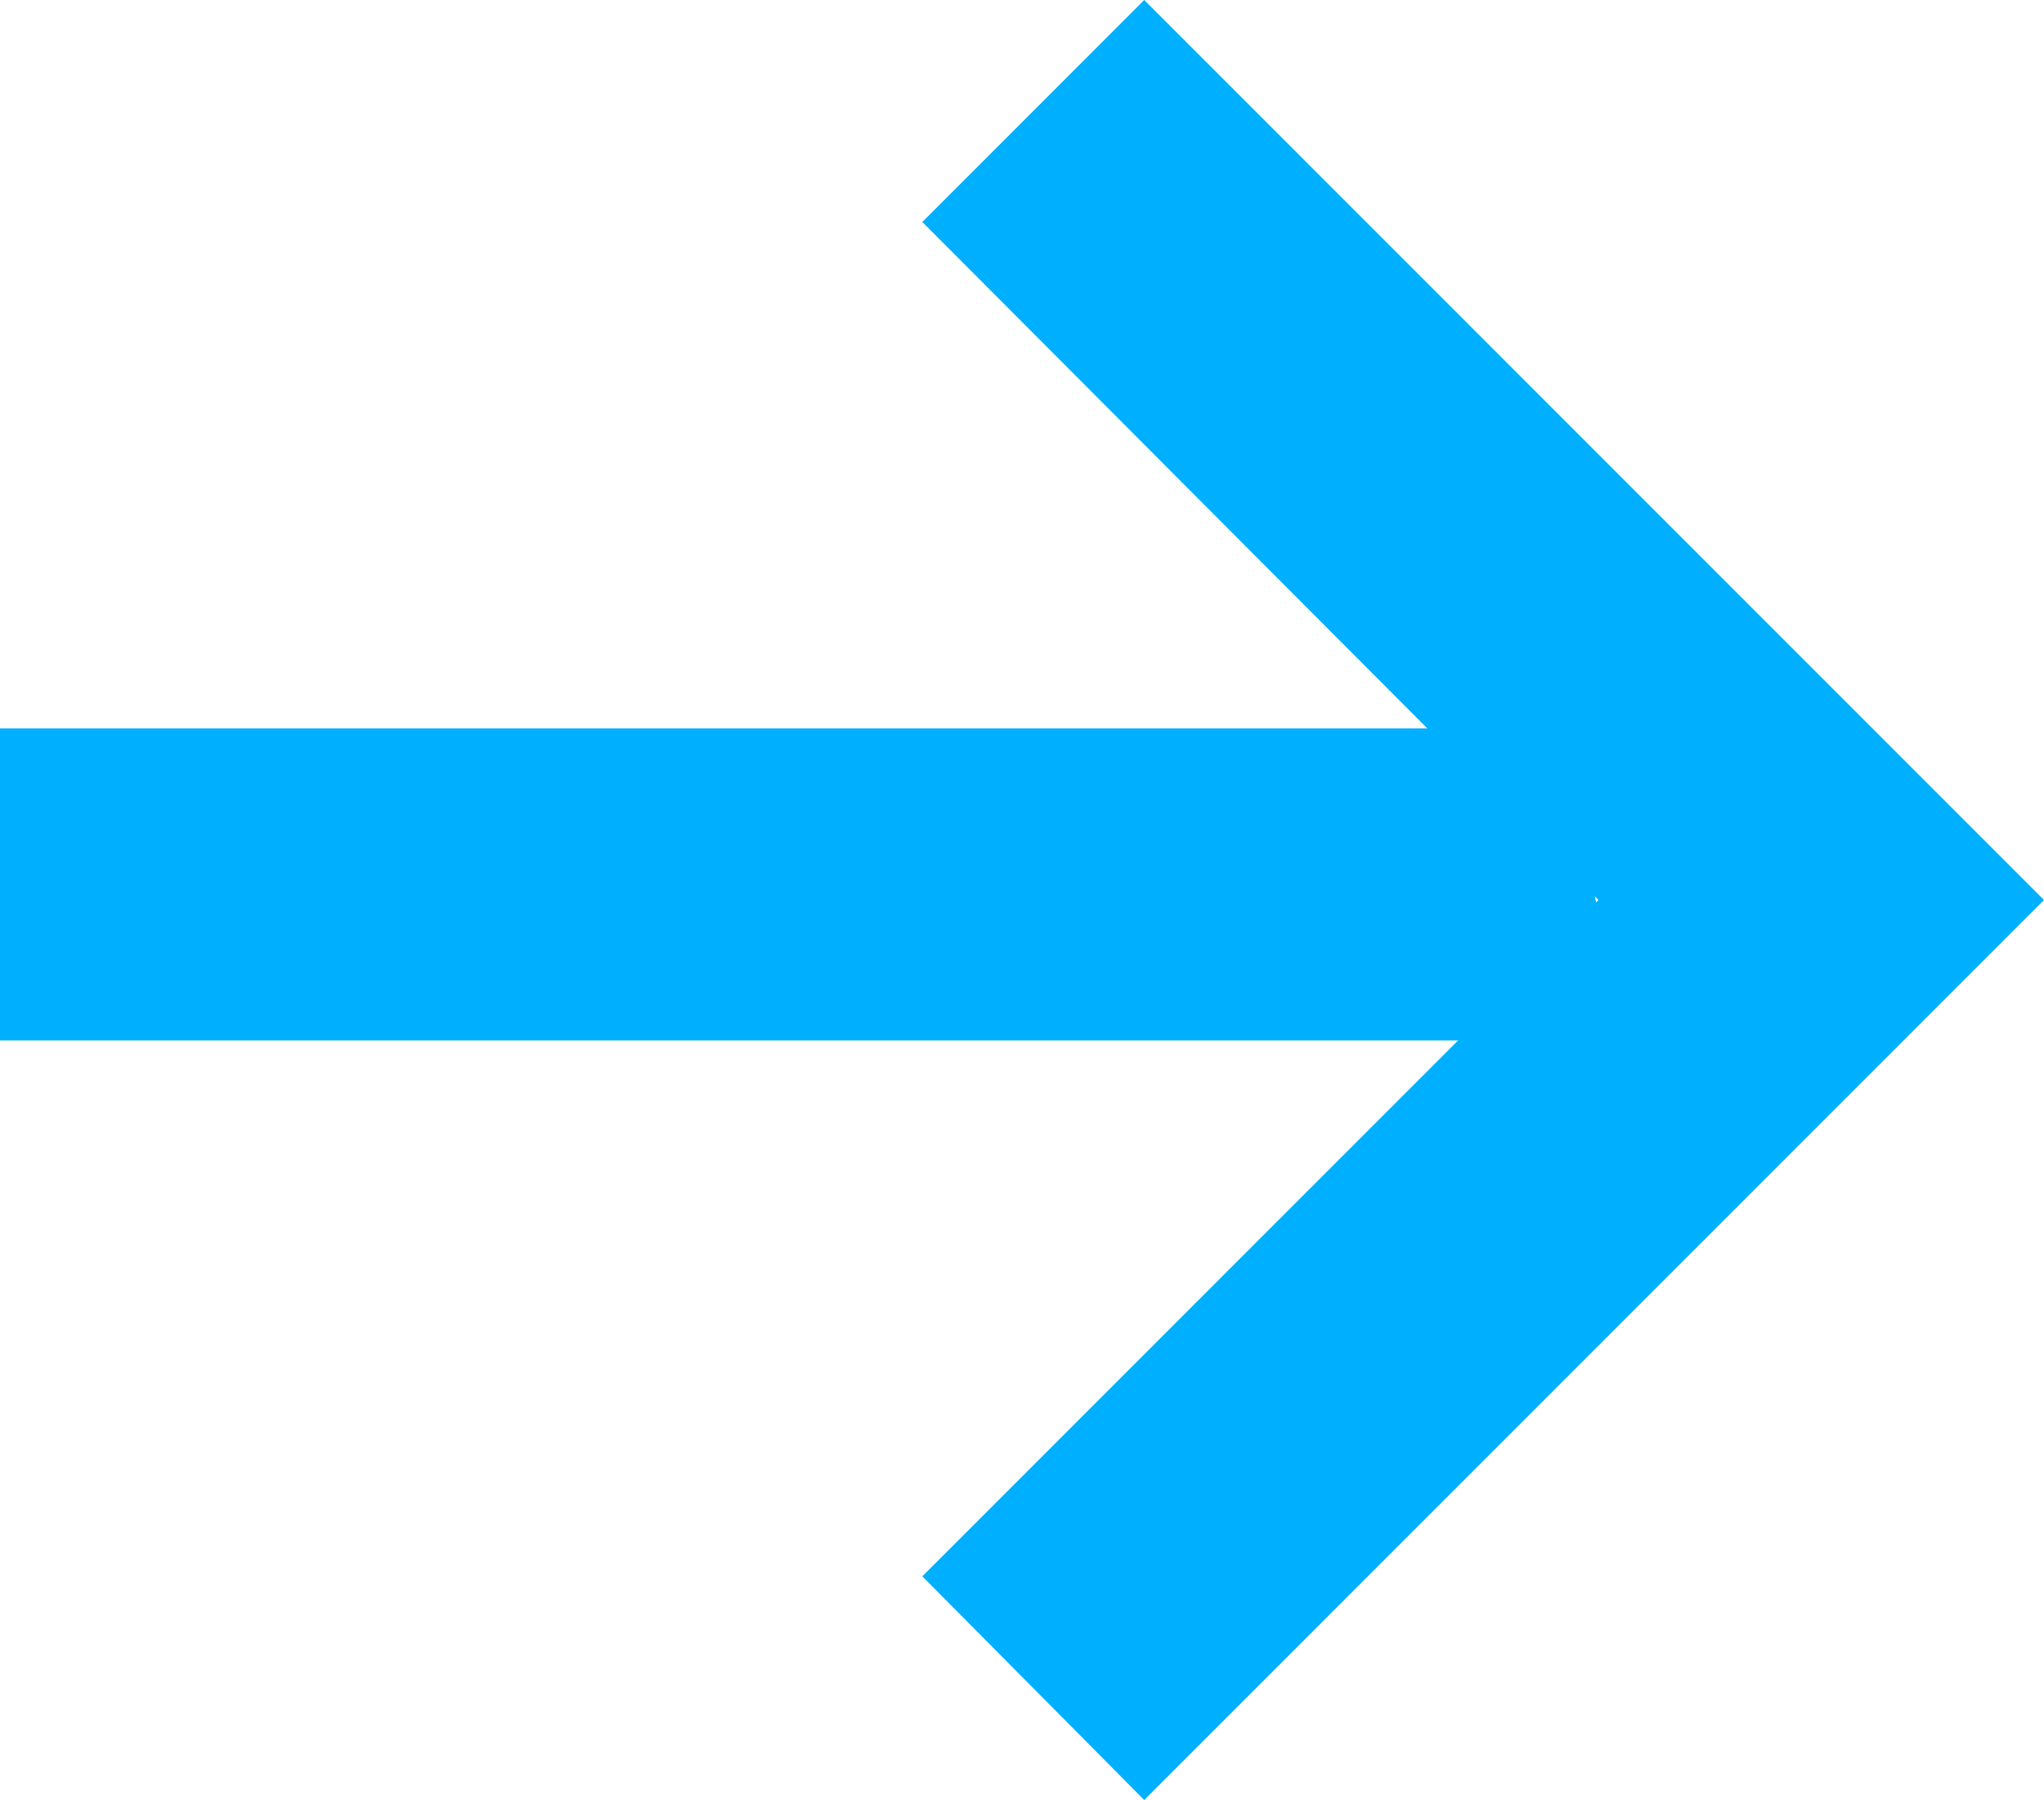<svg xmlns="http://www.w3.org/2000/svg" viewBox="0 0 11.79 10.38"><defs><style>.cls-1{fill:#00B0FF;}</style></defs><g id="Calque_2" data-name="Calque 2"><g id="Calque_1-2" data-name="Calque 1"><g id="arrow"><path id="icons8-expand_arrow" data-name="icons8-expand arrow" class="cls-1" d="M9.22,5.19l-3.9,3.9L6.6,10.38l5.19-5.19L6.6,0,5.32,1.28Z"/><path id="icons8-expand_arrow-2" data-name="icons8-expand arrow-2" class="cls-1" d="M9,4.2H0V6H9.37Z"/></g></g></g></svg>